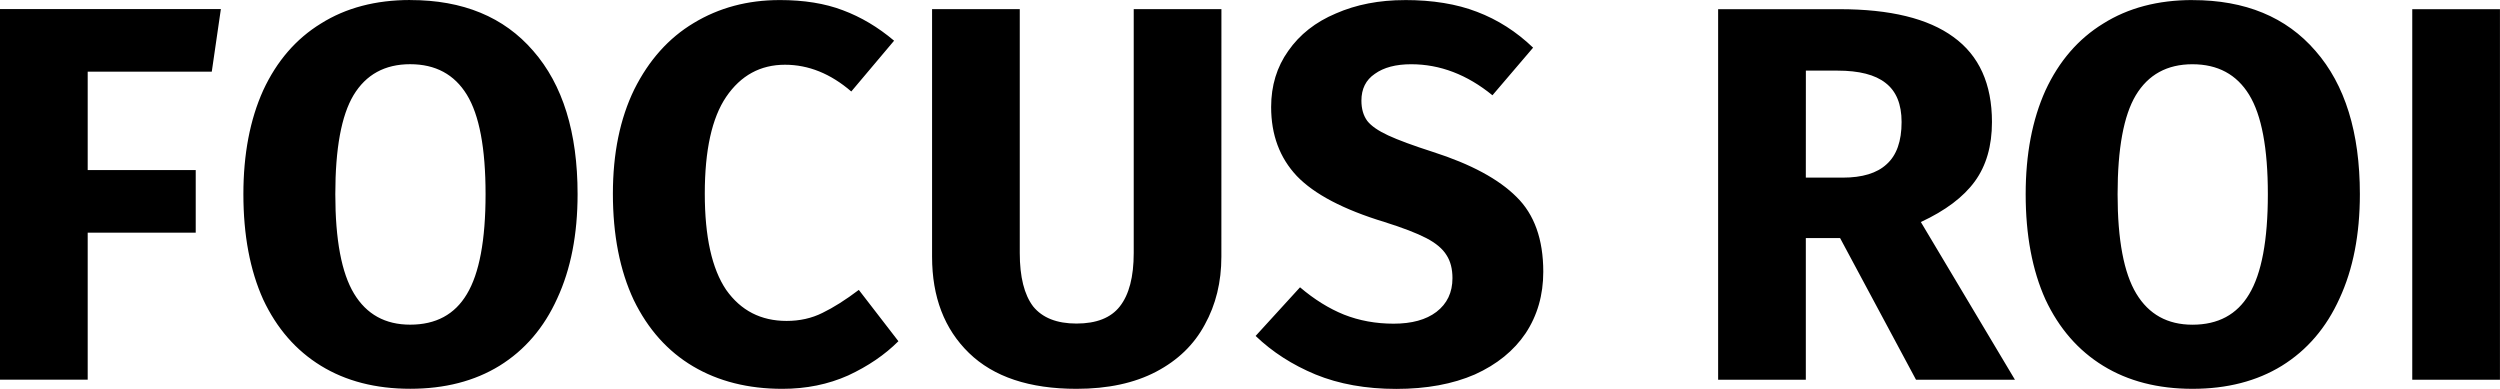 <?xml version="1.0" encoding="UTF-8" standalone="no"?>
<!-- Created with Inkscape (http://www.inkscape.org/) -->

<svg
   width="56.074mm"
   height="8.72mm"
   viewBox="0 0 56.074 8.72"
   version="1.1"
   id="svg1"
   inkscape:version="1.3.2 (1:1.3.2+202311252150+091e20ef0f)"
   sodipodi:docname="logo.svg"
   xmlns:inkscape="http://www.inkscape.org/namespaces/inkscape"
   xmlns:sodipodi="http://sodipodi.sourceforge.net/DTD/sodipodi-0.dtd"
   xmlns="http://www.w3.org/2000/svg"
   xmlns:svg="http://www.w3.org/2000/svg">
  <sodipodi:namedview
     id="namedview1"
     pagecolor="#ffffff"
     bordercolor="#666666"
     borderopacity="1.0"
     inkscape:showpageshadow="2"
     inkscape:pageopacity="0.0"
     inkscape:pagecheckerboard="0"
     inkscape:deskcolor="#d1d1d1"
     inkscape:document-units="mm"
     inkscape:zoom="0.72337262"
     inkscape:cx="147.22703"
     inkscape:cy="226.7158"
     inkscape:window-width="1920"
     inkscape:window-height="1019"
     inkscape:window-x="0"
     inkscape:window-y="30"
     inkscape:window-maximized="1"
     inkscape:current-layer="layer1" />
  <defs
     id="defs1" />
  <g
     inkscape:label="Layer 1"
     inkscape:groupmode="layer"
     id="layer1"
     transform="translate(-66.261,-88.426)">
    <path
       d="m 71.011,90.034 h -2.783 v 2.207 h 2.423 v 1.403 h -2.423 v 3.298 H 66.261 v -8.312 h 4.954 z m 4.45,-1.607 q 1.775,0 2.759,1.139 0.996,1.139 0.996,3.214 0,1.355 -0.456,2.339 -0.444,0.984 -1.295,1.511 -0.84,0.516 -2.003,0.516 -1.163,0 -2.003,-0.516 -0.84,-0.516 -1.295,-1.487 -0.444,-0.984 -0.444,-2.363 0,-1.343 0.444,-2.327 0.456,-0.984 1.295,-1.499 0.84,-0.528 2.003,-0.528 z m 0,1.439 q -0.852,0 -1.271,0.696 -0.408,0.684 -0.408,2.219 0,1.535 0.42,2.231 0.42,0.696 1.259,0.696 0.864,0 1.271,-0.684 0.42,-0.696 0.42,-2.243 0,-1.547 -0.42,-2.231 -0.42,-0.684 -1.271,-0.684 z m 8.288,-1.439 q 0.816,0 1.415,0.228 0.612,0.228 1.151,0.684 l -0.96,1.139 q -0.696,-0.6 -1.487,-0.6 -0.828,0 -1.319,0.72 -0.48,0.708 -0.48,2.171 0,1.451 0.48,2.159 0.492,0.696 1.355,0.696 0.444,0 0.804,-0.18 0.372,-0.18 0.816,-0.516 l 0.888,1.151 q -0.456,0.456 -1.127,0.768 -0.672,0.3 -1.475,0.3 -1.151,0 -2.003,-0.504 -0.852,-0.504 -1.331,-1.487 -0.468,-0.996 -0.468,-2.387 0,-1.355 0.48,-2.339 0.492,-0.984 1.331,-1.487 0.852,-0.516 1.931,-0.516 z m 9.907,5.757 q 0,0.852 -0.372,1.523 -0.36,0.672 -1.091,1.056 -0.732,0.384 -1.787,0.384 -1.583,0 -2.411,-0.804 -0.828,-0.804 -0.828,-2.159 v -5.553 h 1.967 v 5.469 q 0,0.804 0.3,1.199 0.312,0.384 0.972,0.384 0.672,0 0.972,-0.384 0.312,-0.396 0.312,-1.199 v -5.469 h 1.967 z m 4.114,-5.757 q 0.936,0 1.619,0.264 0.696,0.264 1.259,0.804 l -0.912,1.068 q -0.852,-0.696 -1.823,-0.696 -0.516,0 -0.816,0.216 -0.3,0.204 -0.3,0.6 0,0.276 0.132,0.456 0.132,0.168 0.468,0.324 0.336,0.156 1.008,0.372 1.271,0.408 1.871,1.008 0.6,0.588 0.6,1.679 0,0.78 -0.396,1.379 -0.396,0.588 -1.139,0.924 -0.744,0.324 -1.763,0.324 -1.02,0 -1.811,-0.324 -0.78,-0.324 -1.343,-0.864 l 0.996,-1.091 q 0.48,0.408 0.984,0.612 0.516,0.204 1.115,0.204 0.612,0 0.96,-0.264 0.36,-0.276 0.36,-0.756 0,-0.312 -0.132,-0.516 -0.132,-0.216 -0.456,-0.384 -0.324,-0.168 -0.936,-0.36 -1.379,-0.42 -1.967,-1.032 -0.576,-0.612 -0.576,-1.547 0,-0.72 0.384,-1.259 0.384,-0.552 1.068,-0.84 0.684,-0.3 1.547,-0.3 z m 9.763,5.338 h -0.768 v 3.179 h -1.967 v -8.312 h 2.723 q 1.703,0 2.555,0.624 0.864,0.624 0.864,1.907 0,0.804 -0.384,1.331 -0.384,0.528 -1.211,0.912 l 2.111,3.538 h -2.219 z m -0.768,-1.355 h 0.828 q 0.66,0 0.984,-0.3 0.336,-0.3 0.336,-0.948 0,-0.6 -0.36,-0.876 -0.348,-0.276 -1.079,-0.276 h -0.708 z m 8.672,-3.982 q 1.775,0 2.759,1.139 0.996,1.139 0.996,3.214 0,1.355 -0.456,2.339 -0.444,0.984 -1.295,1.511 -0.84,0.516 -2.003,0.516 -1.163,0 -2.003,-0.516 -0.84,-0.516 -1.295,-1.487 -0.444,-0.984 -0.444,-2.363 0,-1.343 0.444,-2.327 0.456,-0.984 1.295,-1.499 0.84,-0.528 2.003,-0.528 z m 0,1.439 q -0.852,0 -1.271,0.696 -0.408,0.684 -0.408,2.219 0,1.535 0.42,2.231 0.42,0.696 1.259,0.696 0.864,0 1.271,-0.684 0.42,-0.696 0.42,-2.243 0,-1.547 -0.42,-2.231 -0.42,-0.684 -1.271,-0.684 z m 6.897,7.077 h -1.967 v -8.312 h 1.967 z"
       id="text1"
       style="font-weight:bold;font-size:11.994px;line-height:1.35;font-family:'Fira Sans';-inkscape-font-specification:'Fira Sans Bold';letter-spacing:0px;word-spacing:0px;stroke-width:0.265"
       aria-label="FOCUS ROI" />
  </g>
</svg>

